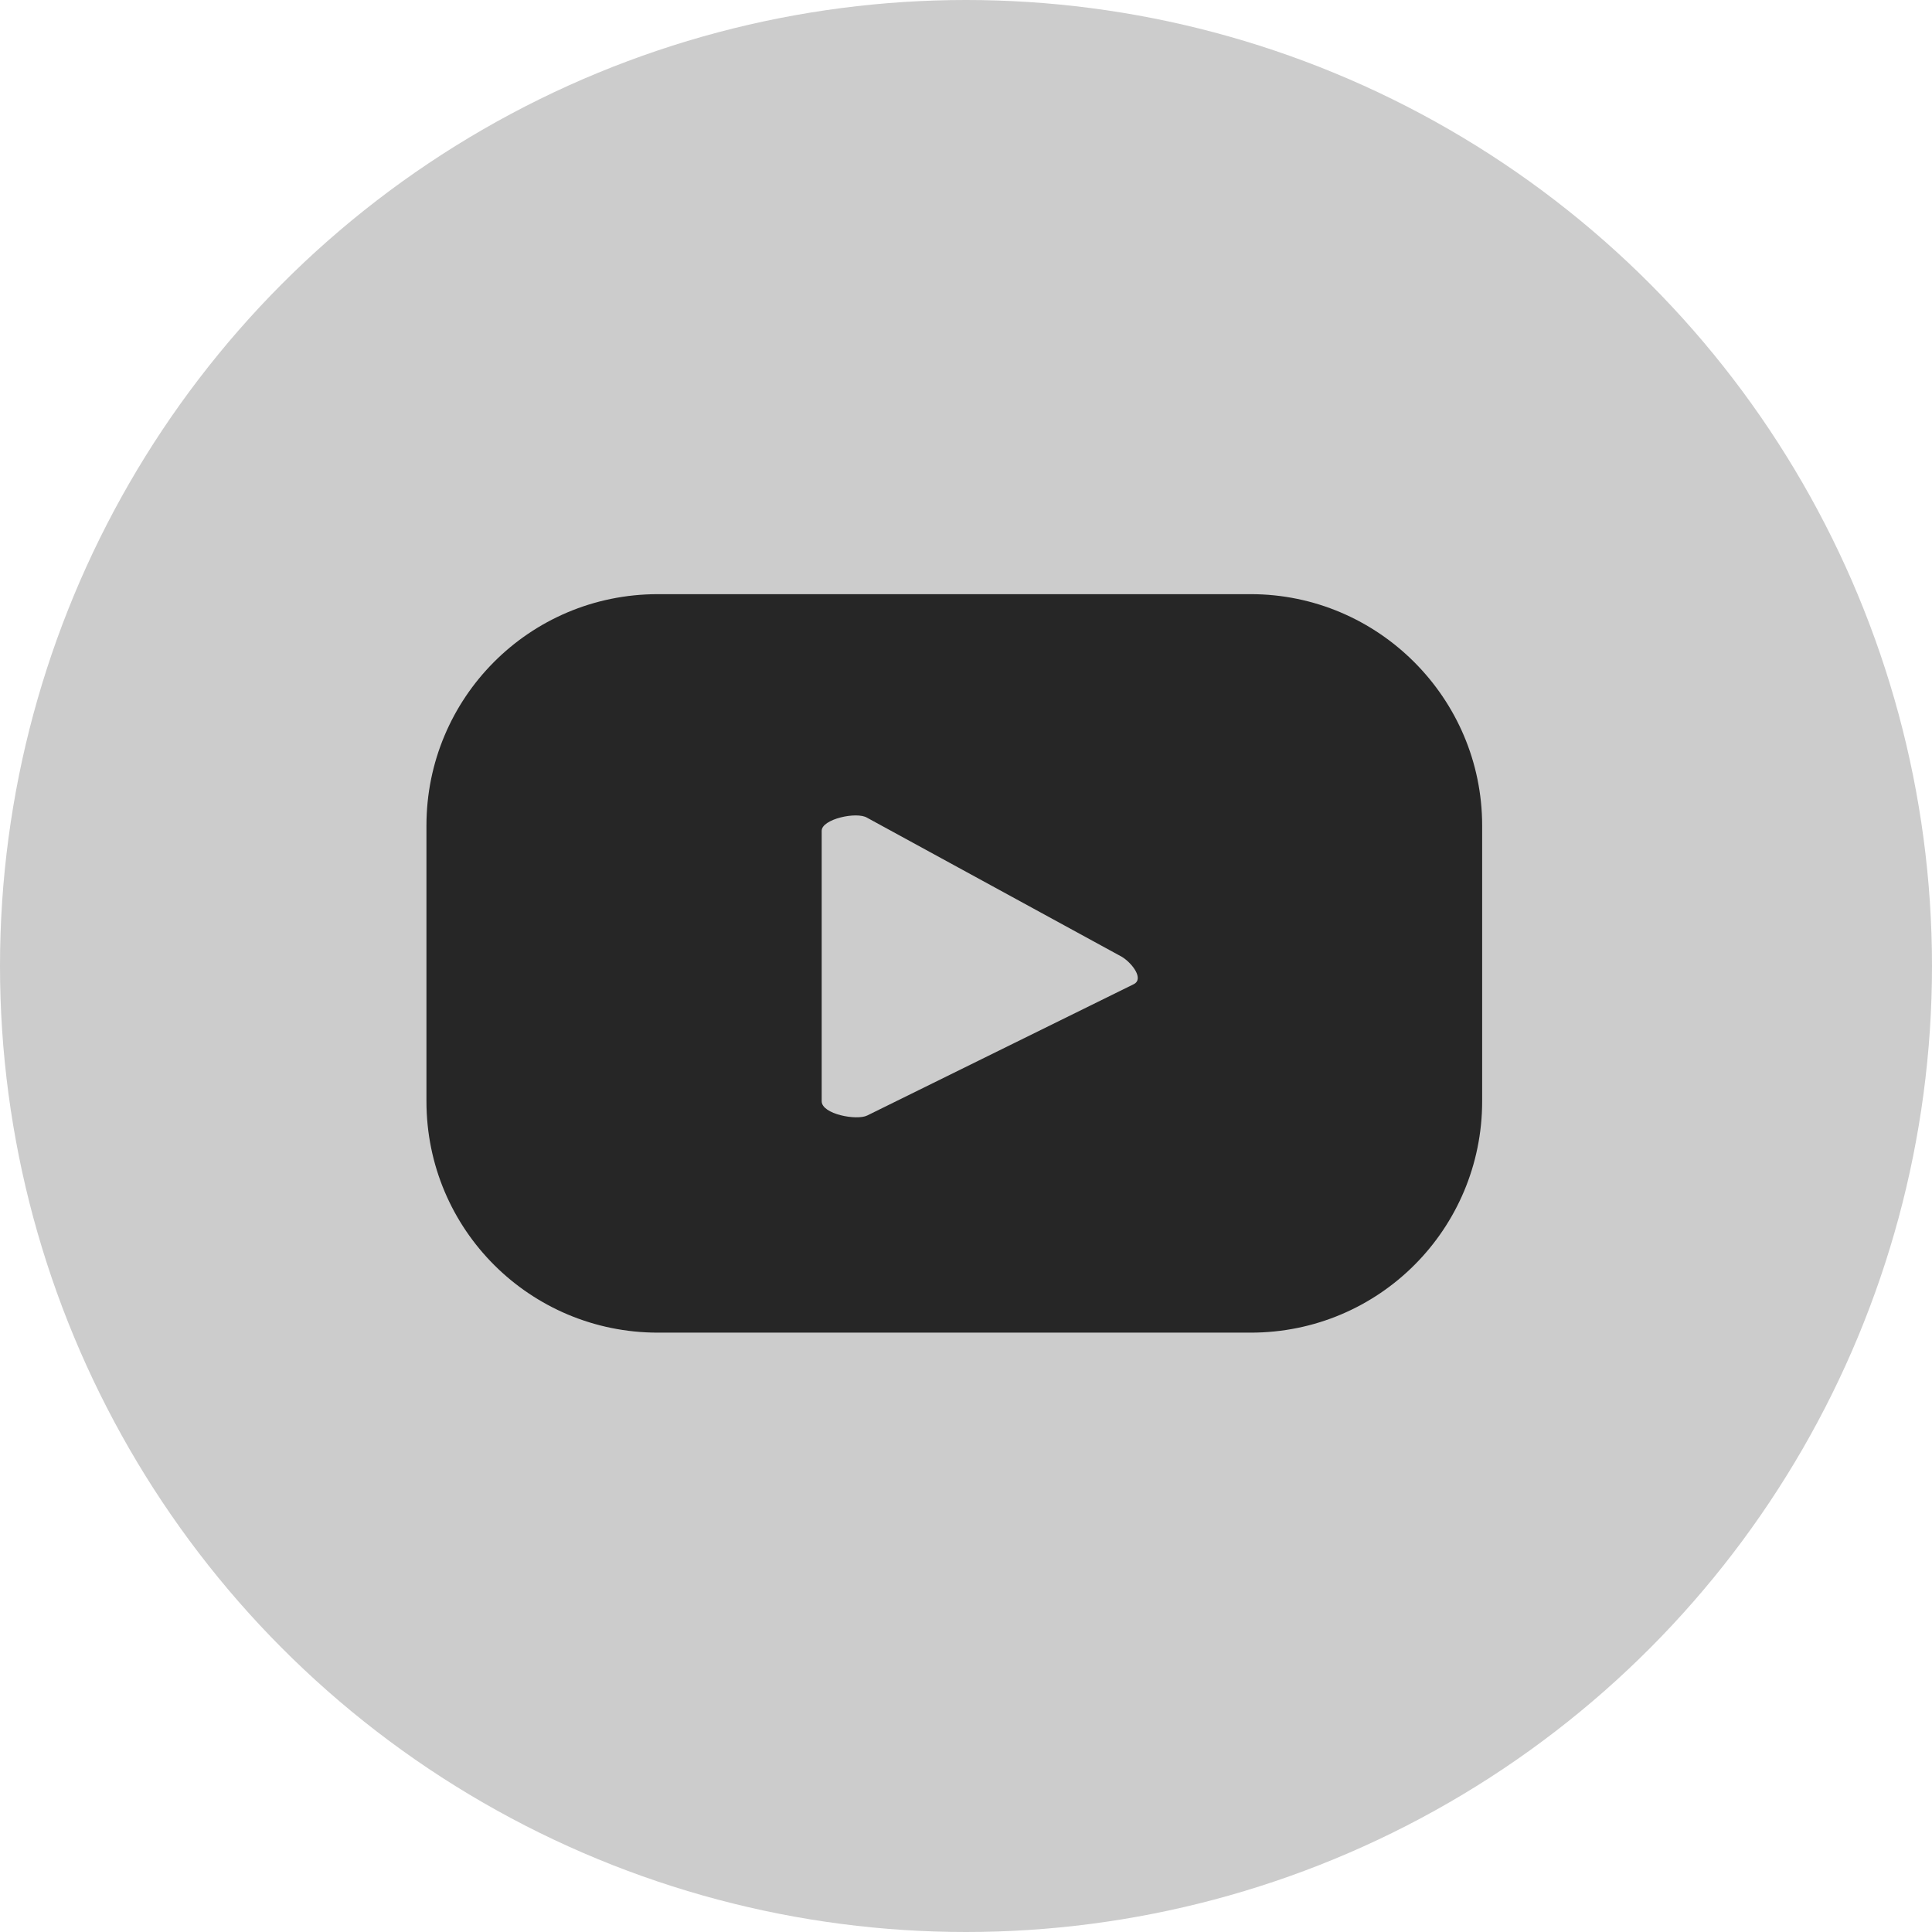 <?xml version="1.0" encoding="UTF-8"?>
<svg id="Layer_2" xmlns="http://www.w3.org/2000/svg" viewBox="0 0 14.86 14.86">
  <defs>
    <style>
      .cls-1 {
        fill: #ccc;
      }

      .cls-2 {
        fill: #262626;
      }
    </style>
  </defs>
  <g id="Layer_1-2" data-name="Layer_1">
    <circle class="cls-1" cx="7.43" cy="7.43" r="7.43"/>
    <path class="cls-2" d="M11.4,6.35c0-.98-.8-1.78-1.78-1.78h-4.56c-.99,0-1.78.8-1.78,1.78v2.12c0,.99.8,1.78,1.78,1.78h4.56c.99,0,1.78-.8,1.78-1.78v-2.12ZM8.72,7.57l-2.05,1.01c-.08.04-.35-.01-.35-.11v-2.08c0-.09.27-.15.35-.1l1.96,1.07c.08.05.17.17.09.21Z"/>
  </g>
</svg>